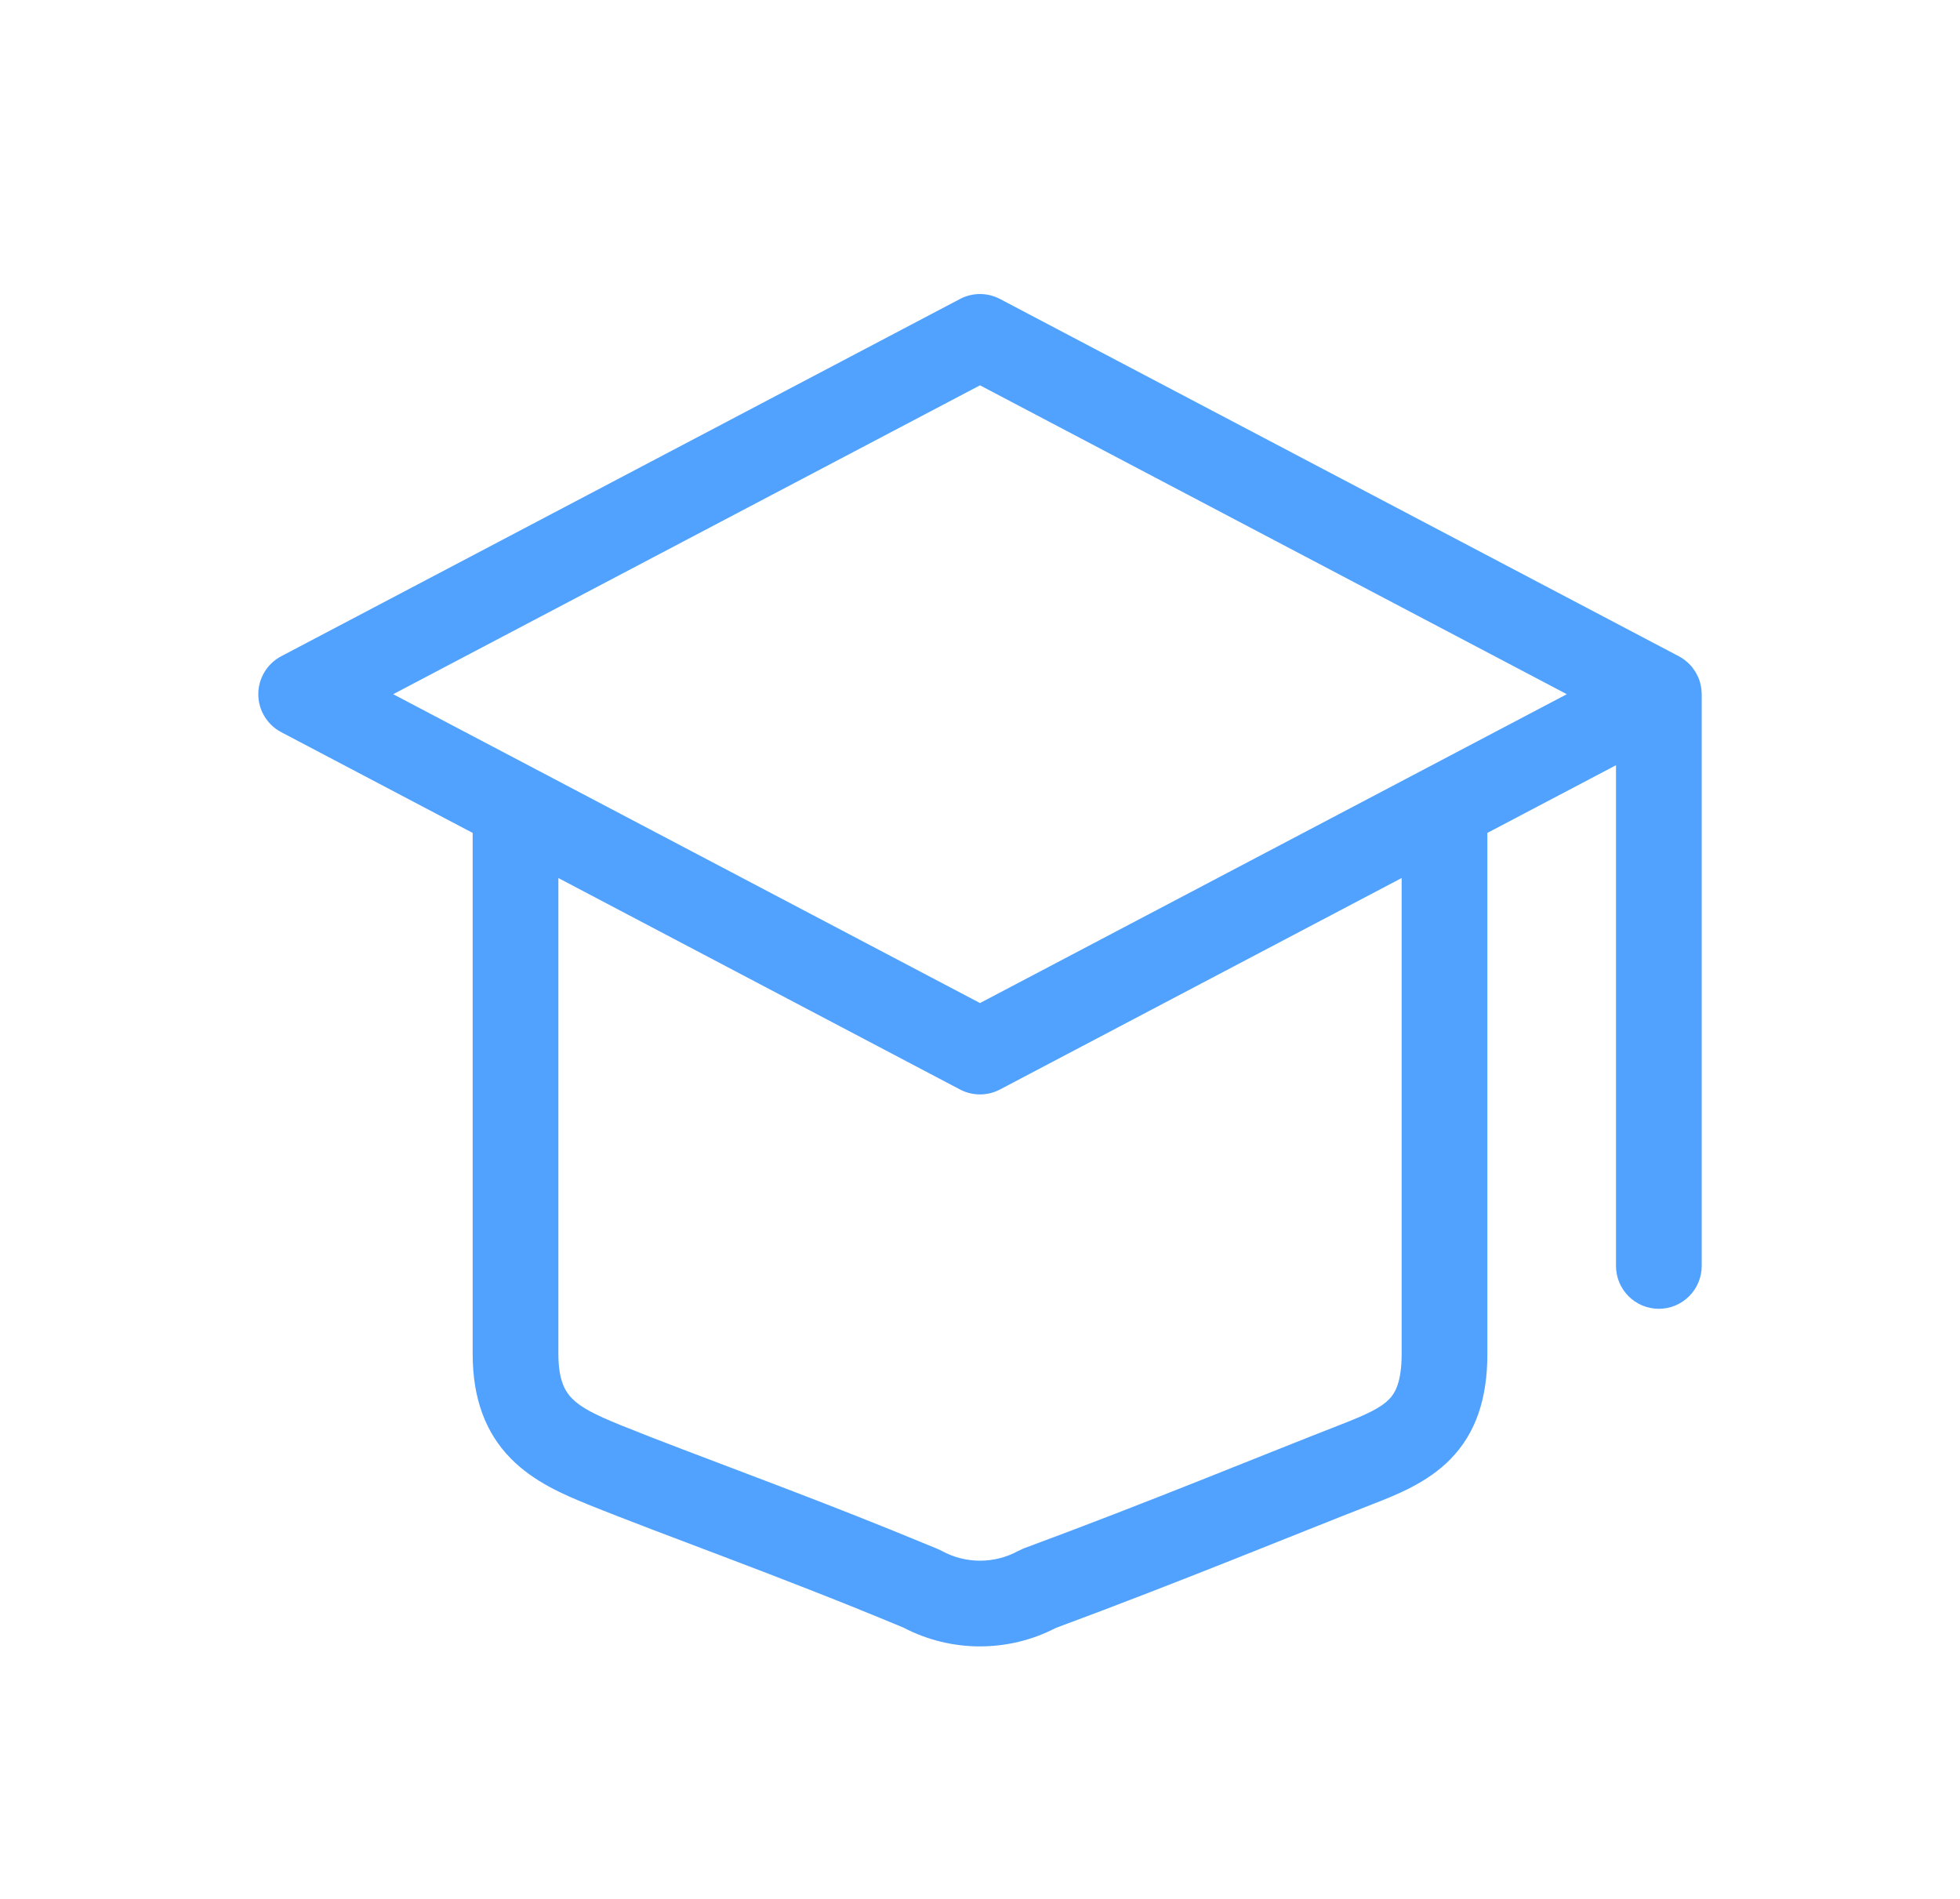 <svg width="64" height="62" viewBox="0 0 64 62" fill="none" xmlns="http://www.w3.org/2000/svg">
<g filter="url(#filter0_d_5048_241)">
<path d="M31.348 5.761C31.756 5.546 32.243 5.547 32.651 5.761L54.819 17.427C54.821 17.428 54.823 17.429 54.824 17.43C54.873 17.456 54.92 17.485 54.966 17.517C54.983 17.529 54.999 17.542 55.016 17.555C55.043 17.576 55.069 17.598 55.095 17.62C55.111 17.635 55.128 17.649 55.144 17.664C55.181 17.701 55.218 17.74 55.251 17.78C55.26 17.791 55.267 17.803 55.275 17.814C55.302 17.848 55.326 17.884 55.35 17.92C55.359 17.935 55.368 17.951 55.377 17.966C55.396 17.999 55.413 18.032 55.43 18.067C55.438 18.085 55.448 18.103 55.456 18.121C55.477 18.171 55.495 18.222 55.51 18.274C55.514 18.287 55.516 18.301 55.52 18.315C55.53 18.356 55.54 18.399 55.547 18.442C55.55 18.459 55.553 18.476 55.555 18.493C55.56 18.537 55.562 18.58 55.563 18.624C55.564 18.638 55.567 18.652 55.567 18.666C55.567 18.671 55.566 18.675 55.566 18.68V37.332C55.566 38.105 54.94 38.732 54.167 38.733C53.394 38.733 52.767 38.105 52.767 37.332V20.985L48.567 23.195V40.208C48.567 41.656 48.196 42.789 47.36 43.644C46.607 44.414 45.594 44.811 44.791 45.123C42.278 46.102 38.548 47.645 34.478 49.152C32.922 49.959 31.061 49.957 29.506 49.145C27.492 48.304 25.547 47.553 23.79 46.886C22.034 46.219 20.441 45.625 19.189 45.117C18.412 44.801 17.427 44.385 16.676 43.618C15.85 42.776 15.434 41.657 15.434 40.208H18.233C18.233 41.075 18.46 41.438 18.677 41.659C18.968 41.957 19.424 42.189 20.243 42.522C21.455 43.014 22.997 43.589 24.783 44.268C26.115 44.774 27.569 45.333 29.086 45.946L30.621 46.575L30.756 46.64C31.528 47.063 32.473 47.063 33.245 46.64L33.433 46.554C37.511 45.046 41.163 43.532 43.776 42.515C44.662 42.17 45.093 41.958 45.358 41.687C45.541 41.499 45.767 41.155 45.768 40.208V24.668L32.651 31.573C32.243 31.787 31.756 31.787 31.348 31.573L18.233 24.669V40.207C18.232 40.208 18.181 40.208 16.833 40.208L15.434 40.207V23.195L9.182 19.905C8.722 19.663 8.434 19.186 8.434 18.666C8.434 18.147 8.722 17.669 9.182 17.427L31.348 5.761ZM12.839 18.666L32 28.75L51.161 18.666L32 8.581L12.839 18.666Z" fill="white"/>
<path d="M31.348 5.761C31.756 5.546 32.243 5.547 32.651 5.761L54.819 17.427C54.821 17.428 54.823 17.429 54.824 17.43C54.873 17.456 54.92 17.485 54.966 17.517C54.983 17.529 54.999 17.542 55.016 17.555C55.043 17.576 55.069 17.598 55.095 17.62C55.111 17.635 55.128 17.649 55.144 17.664C55.181 17.701 55.218 17.74 55.251 17.78C55.26 17.791 55.267 17.803 55.275 17.814C55.302 17.848 55.326 17.884 55.35 17.92C55.359 17.935 55.368 17.951 55.377 17.966C55.396 17.999 55.413 18.032 55.43 18.067C55.438 18.085 55.448 18.103 55.456 18.121C55.477 18.171 55.495 18.222 55.51 18.274C55.514 18.287 55.516 18.301 55.52 18.315C55.53 18.356 55.54 18.399 55.547 18.442C55.55 18.459 55.553 18.476 55.555 18.493C55.56 18.537 55.562 18.58 55.563 18.624C55.564 18.638 55.567 18.652 55.567 18.666C55.567 18.671 55.566 18.675 55.566 18.68V37.332C55.566 38.105 54.94 38.732 54.167 38.733C53.394 38.733 52.767 38.105 52.767 37.332V20.985L48.567 23.195V40.208C48.567 41.656 48.196 42.789 47.36 43.644C46.607 44.414 45.594 44.811 44.791 45.123C42.278 46.102 38.548 47.645 34.478 49.152C32.922 49.959 31.061 49.957 29.506 49.145C27.492 48.304 25.547 47.553 23.79 46.886C22.034 46.219 20.441 45.625 19.189 45.117C18.412 44.801 17.427 44.385 16.676 43.618C15.85 42.776 15.434 41.657 15.434 40.208H18.233C18.233 41.075 18.46 41.438 18.677 41.659C18.968 41.957 19.424 42.189 20.243 42.522C21.455 43.014 22.997 43.589 24.783 44.268C26.115 44.774 27.569 45.333 29.086 45.946L30.621 46.575L30.756 46.64C31.528 47.063 32.473 47.063 33.245 46.64L33.433 46.554C37.511 45.046 41.163 43.532 43.776 42.515C44.662 42.17 45.093 41.958 45.358 41.687C45.541 41.499 45.767 41.155 45.768 40.208V24.668L32.651 31.573C32.243 31.787 31.756 31.787 31.348 31.573L18.233 24.669V40.207C18.232 40.208 18.181 40.208 16.833 40.208L15.434 40.207V23.195L9.182 19.905C8.722 19.663 8.434 19.186 8.434 18.666C8.434 18.147 8.722 17.669 9.182 17.427L31.348 5.761ZM12.839 18.666L32 28.75L51.161 18.666L32 8.581L12.839 18.666Z" fill="#51A2FF"/>
</g>
<defs>
<filter id="filter0_d_5048_241" x="-4" y="-3.781" width="72" height="72" filterUnits="userSpaceOnUse" color-interpolation-filters="sRGB">
<feFlood flood-opacity="0" result="BackgroundImageFix"/>
<feColorMatrix in="SourceAlpha" type="matrix" values="0 0 0 0 0 0 0 0 0 0 0 0 0 0 0 0 0 0 127 0" result="hardAlpha"/>
<feOffset dy="4"/>
<feGaussianBlur stdDeviation="4"/>
<feColorMatrix type="matrix" values="0 0 0 0 0 0 0 0 0 0 0 0 0 0 0 0 0 0 0.15 0"/>
<feBlend mode="normal" in2="BackgroundImageFix" result="effect1_dropShadow_5048_241"/>
<feBlend mode="normal" in="SourceGraphic" in2="effect1_dropShadow_5048_241" result="shape"/>
</filter>
</defs>
</svg>
